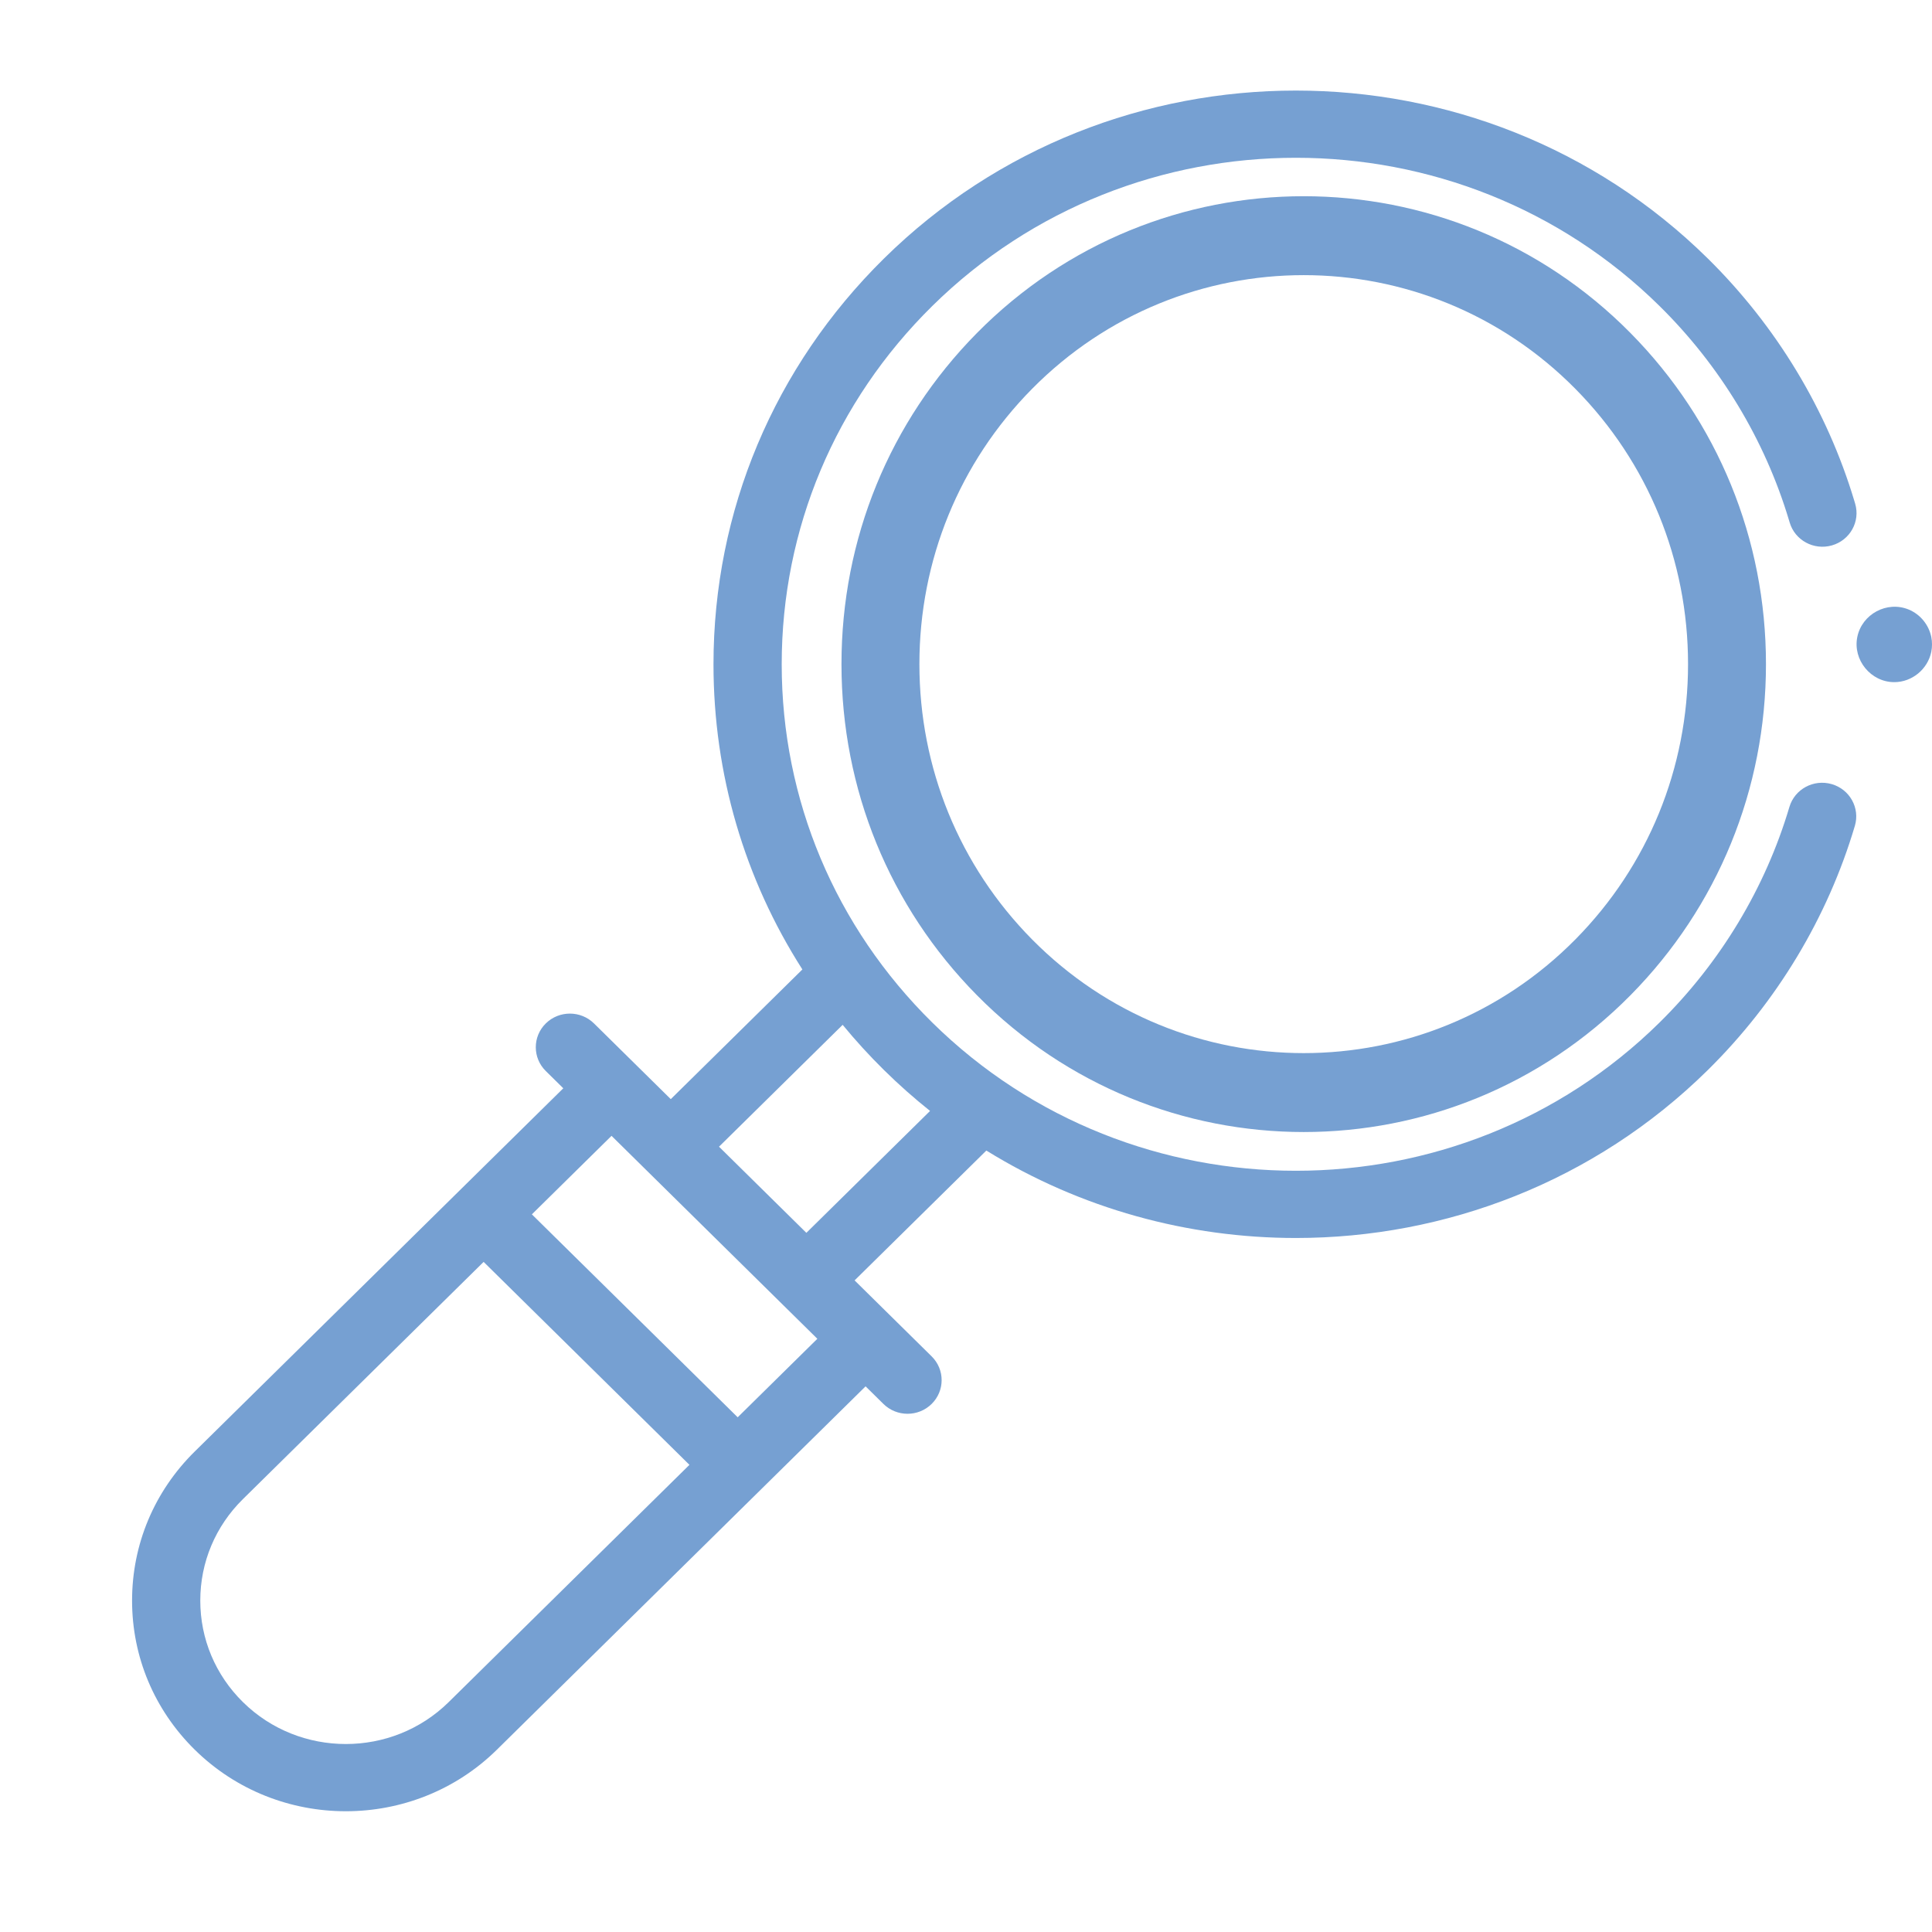 <?xml version="1.0" encoding="UTF-8"?> <svg xmlns="http://www.w3.org/2000/svg" width="512" height="512" viewBox="0 0 512 512" fill="none"><g clip-path="url(#clip0_2108_92)"><path d="M502.002 180.777C495.803 180.777 490.973 174.897 492.202 168.817C493.432 162.731 500.08 159.157 505.832 161.537C508.896 162.805 511.151 165.573 511.812 168.817C511.942 169.467 512.002 170.117 512.002 170.767C512.002 171.427 511.942 172.077 511.812 172.727C510.873 177.337 506.723 180.777 502.002 180.777Z" fill="#76A0D2"></path><path d="M439.785 81.086C455.834 96.903 467.697 116.524 474.09 137.827L474.278 138.457C475.668 143.185 480.683 145.908 485.475 144.536C490.27 143.166 493.03 138.224 491.641 133.496L491.424 132.768C484.177 108.623 470.74 86.392 452.563 68.48C392.385 9.174 294.47 9.173 234.29 68.48C205.137 97.21 189.082 135.409 189.082 176.042C189.082 205.101 197.296 232.917 212.639 256.914L177.763 291.283L157.42 271.225C153.891 267.745 148.168 267.745 144.637 271.225C141.108 274.706 141.108 280.349 144.637 283.83L149.279 288.407L121.779 315.509L51.602 384.67C40.896 395.221 35 409.251 35 424.175C35 439.1 40.896 453.13 51.602 463.681C62.642 474.561 77.144 480 91.645 480C106.147 480 120.648 474.561 131.688 463.681L201.884 394.502L229.389 367.395L234.115 372.056C235.88 373.796 238.193 374.666 240.506 374.666C242.819 374.666 245.133 373.796 246.897 372.056C250.427 368.575 250.427 362.932 246.897 359.452L226.477 339.317L261.393 304.908C286.373 320.356 314.9 328.081 343.427 328.081C382.95 328.081 422.474 313.254 452.563 283.601C470.858 265.571 484.343 243.182 491.559 218.856C492.961 214.131 490.213 209.182 485.422 207.8C480.629 206.418 475.611 209.127 474.21 213.852C467.843 235.314 455.938 255.073 439.785 270.993C386.653 323.357 300.201 323.355 247.071 270.993C221.335 245.631 207.16 211.909 207.16 176.039C207.16 140.169 221.335 106.448 247.071 81.085C300.202 28.724 386.653 28.723 439.785 81.086ZM118.908 451.073C103.875 465.888 79.413 465.889 64.381 451.073C57.091 443.89 53.077 434.337 53.077 424.175C53.077 414.013 57.091 404.461 64.381 397.277L128.166 334.415L182.709 388.197L118.908 451.073ZM195.495 375.596L140.952 321.814L162.063 301.009L216.606 354.791L195.495 375.596ZM234.291 283.602C238.2 287.455 242.27 291.056 246.477 294.408L213.696 326.713L190.546 303.886L223.314 271.593C226.734 275.754 230.396 279.762 234.291 283.602Z" fill="#76A0D2"></path><path d="M345.5 300C314.127 300 282.765 287.911 258.881 263.724C235.742 240.293 223 209.139 223 176C223 142.861 235.743 111.707 258.881 88.275C306.642 39.909 384.357 39.908 432.118 88.274C455.257 111.706 468 142.861 468 175.999C468 209.137 455.257 240.291 432.118 263.723C408.241 287.905 376.865 300 345.5 300ZM345.5 72.914C319.418 72.914 293.336 82.969 273.48 103.076C254.245 122.555 243.651 148.454 243.651 176.001C243.651 203.548 254.245 229.446 273.48 248.926C313.191 289.14 377.807 289.14 417.52 248.926C436.755 229.446 447.349 203.548 447.349 176.001C447.349 148.454 436.755 122.555 417.52 103.076C397.664 82.967 371.583 72.914 345.5 72.914Z" fill="#76A0D2"></path></g><defs><clipPath id="clip0_2108_92"><rect width="512.002" height="512.002" fill="white"></rect></clipPath></defs></svg> 